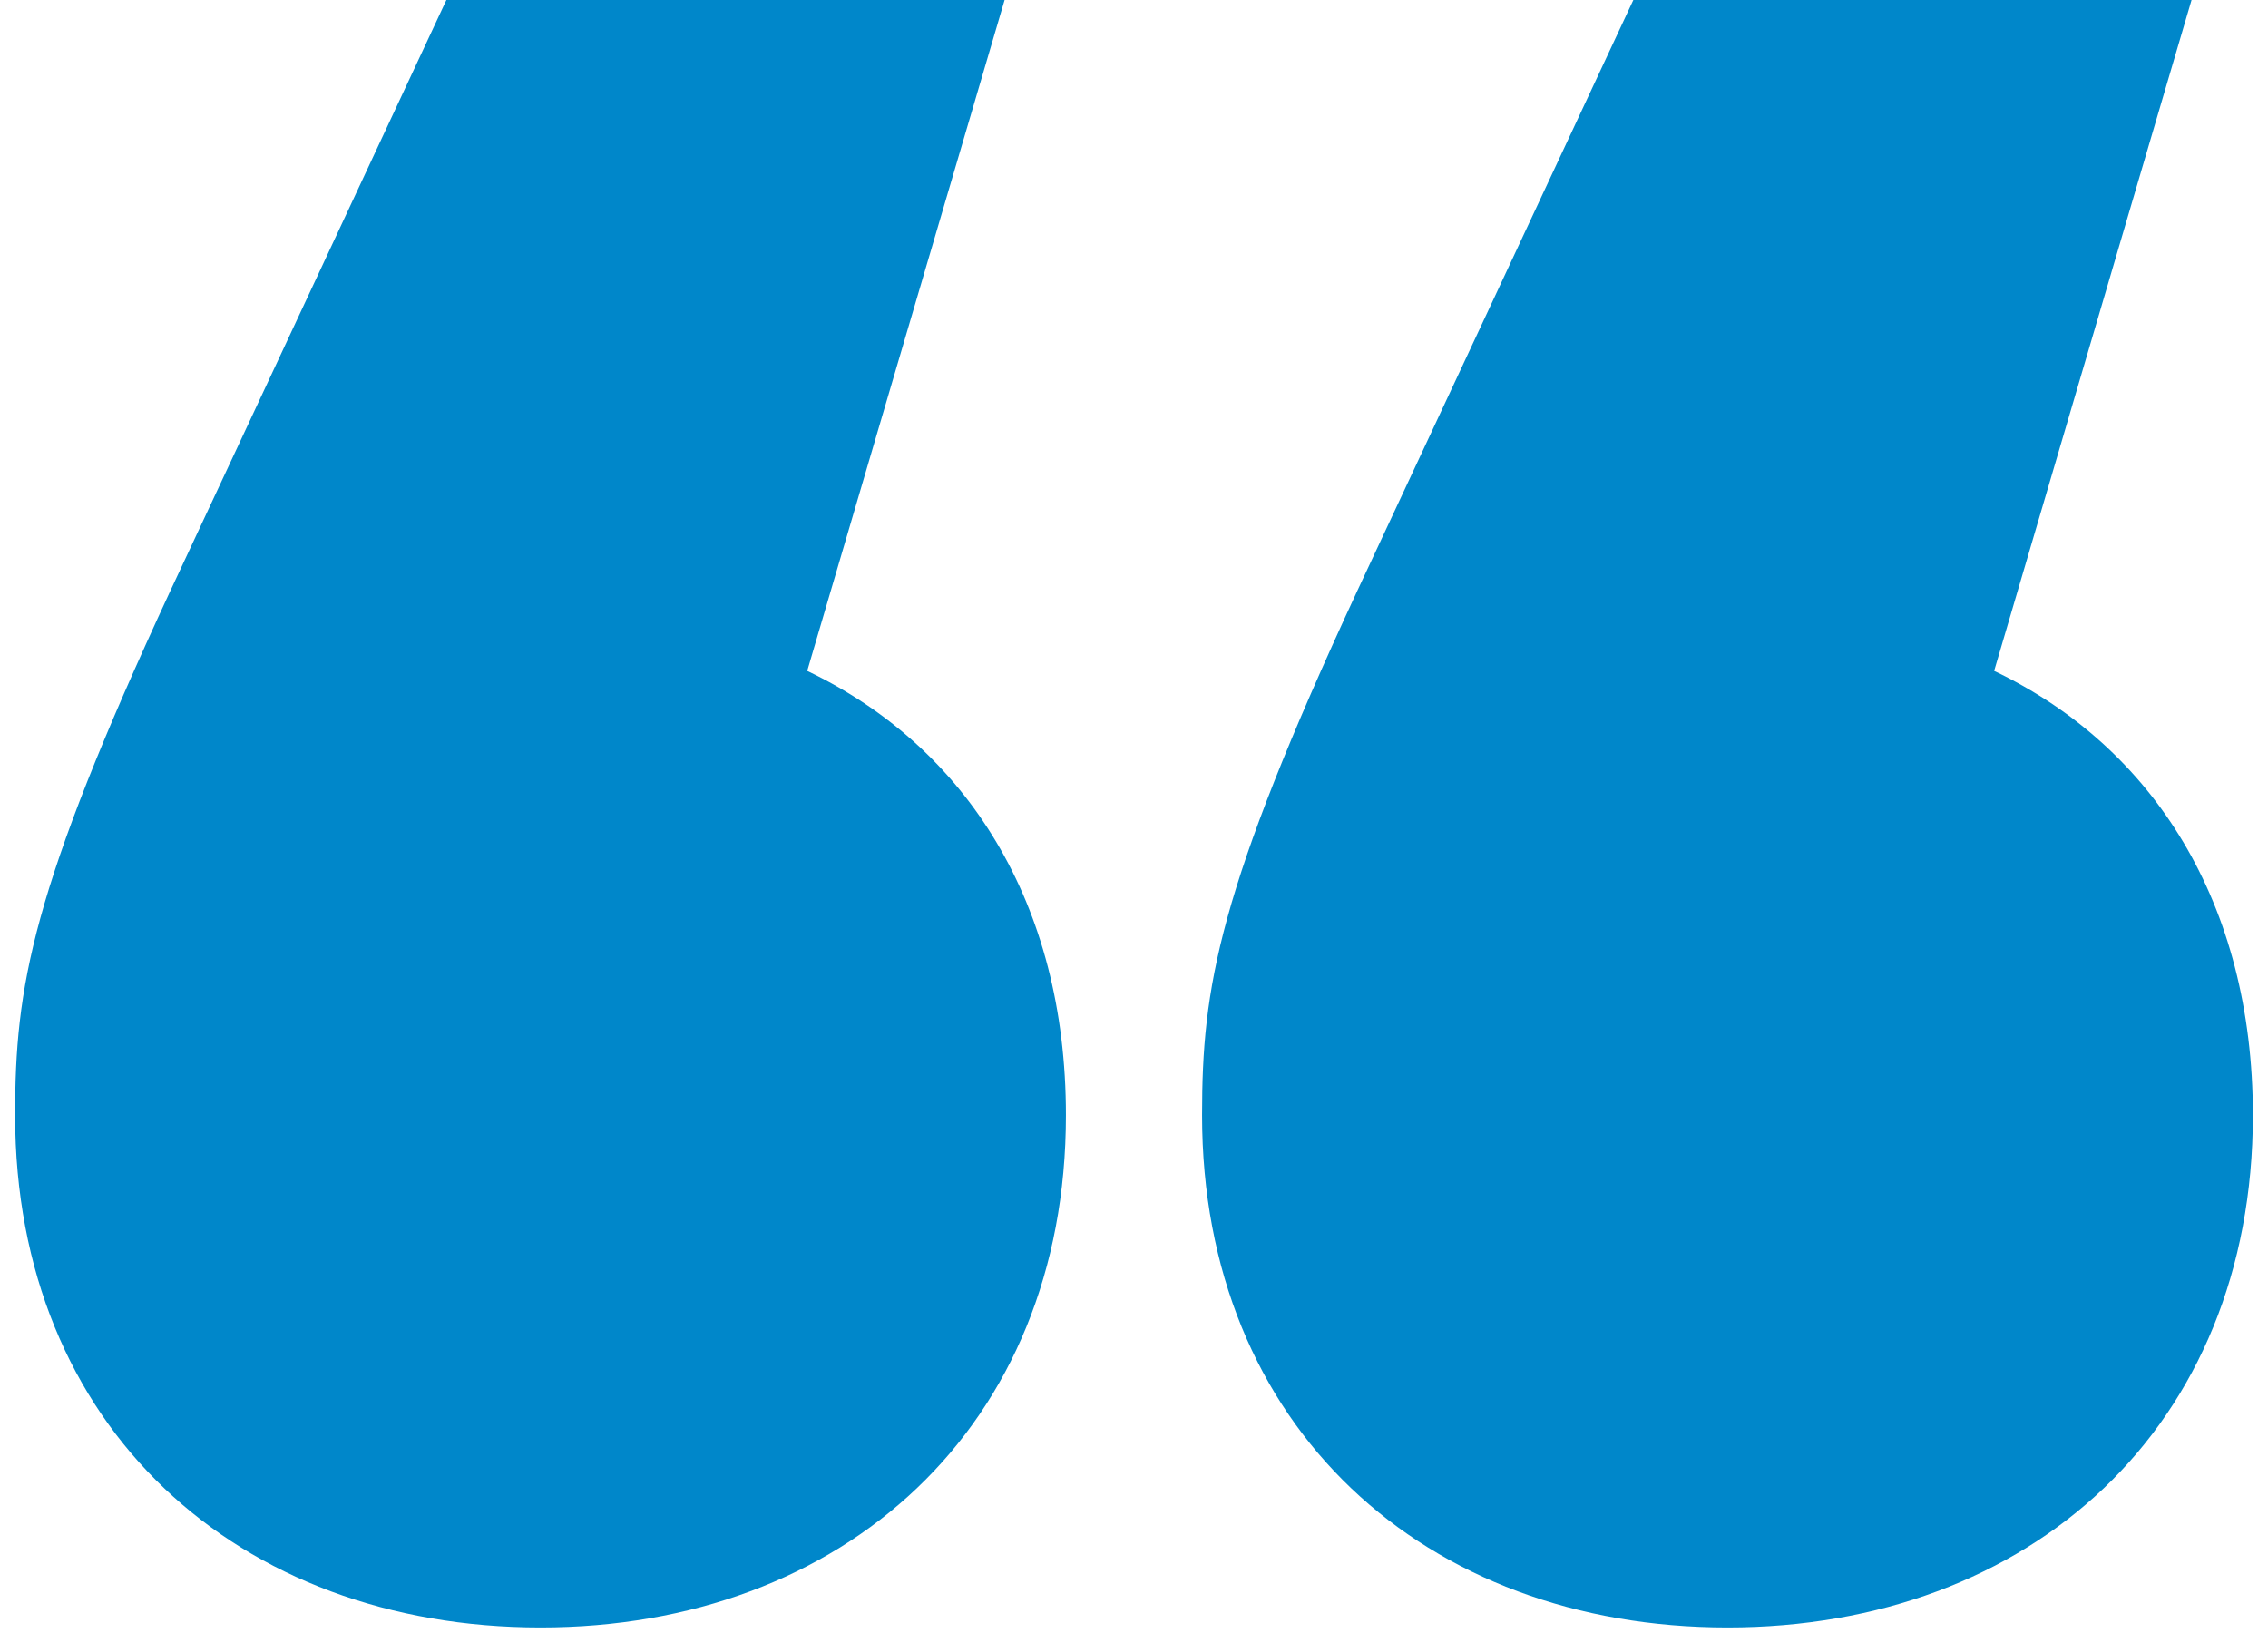 <svg width="75" height="54" viewBox="0 0 75 54" fill="none" xmlns="http://www.w3.org/2000/svg">
<path d="M26.694 22.185C31.959 24.7 35.249 29.861 35.249 36.876C35.249 47.2 27.878 53.817 17.875 53.817C7.871 53.817 0.5 47.2 0.5 36.876C0.5 32.641 1.027 29.464 5.633 19.538L14.847 -0.183H33.275L26.694 22.185ZM65.944 22.185C71.209 24.7 74.5 29.861 74.5 36.876C74.5 47.2 67.129 53.817 57.125 53.817C47.122 53.817 39.751 47.2 39.751 36.876C39.751 32.641 40.277 29.464 44.884 19.538L54.098 -0.183H72.526L65.944 22.185Z" fill="#0087CA"/>
</svg>
